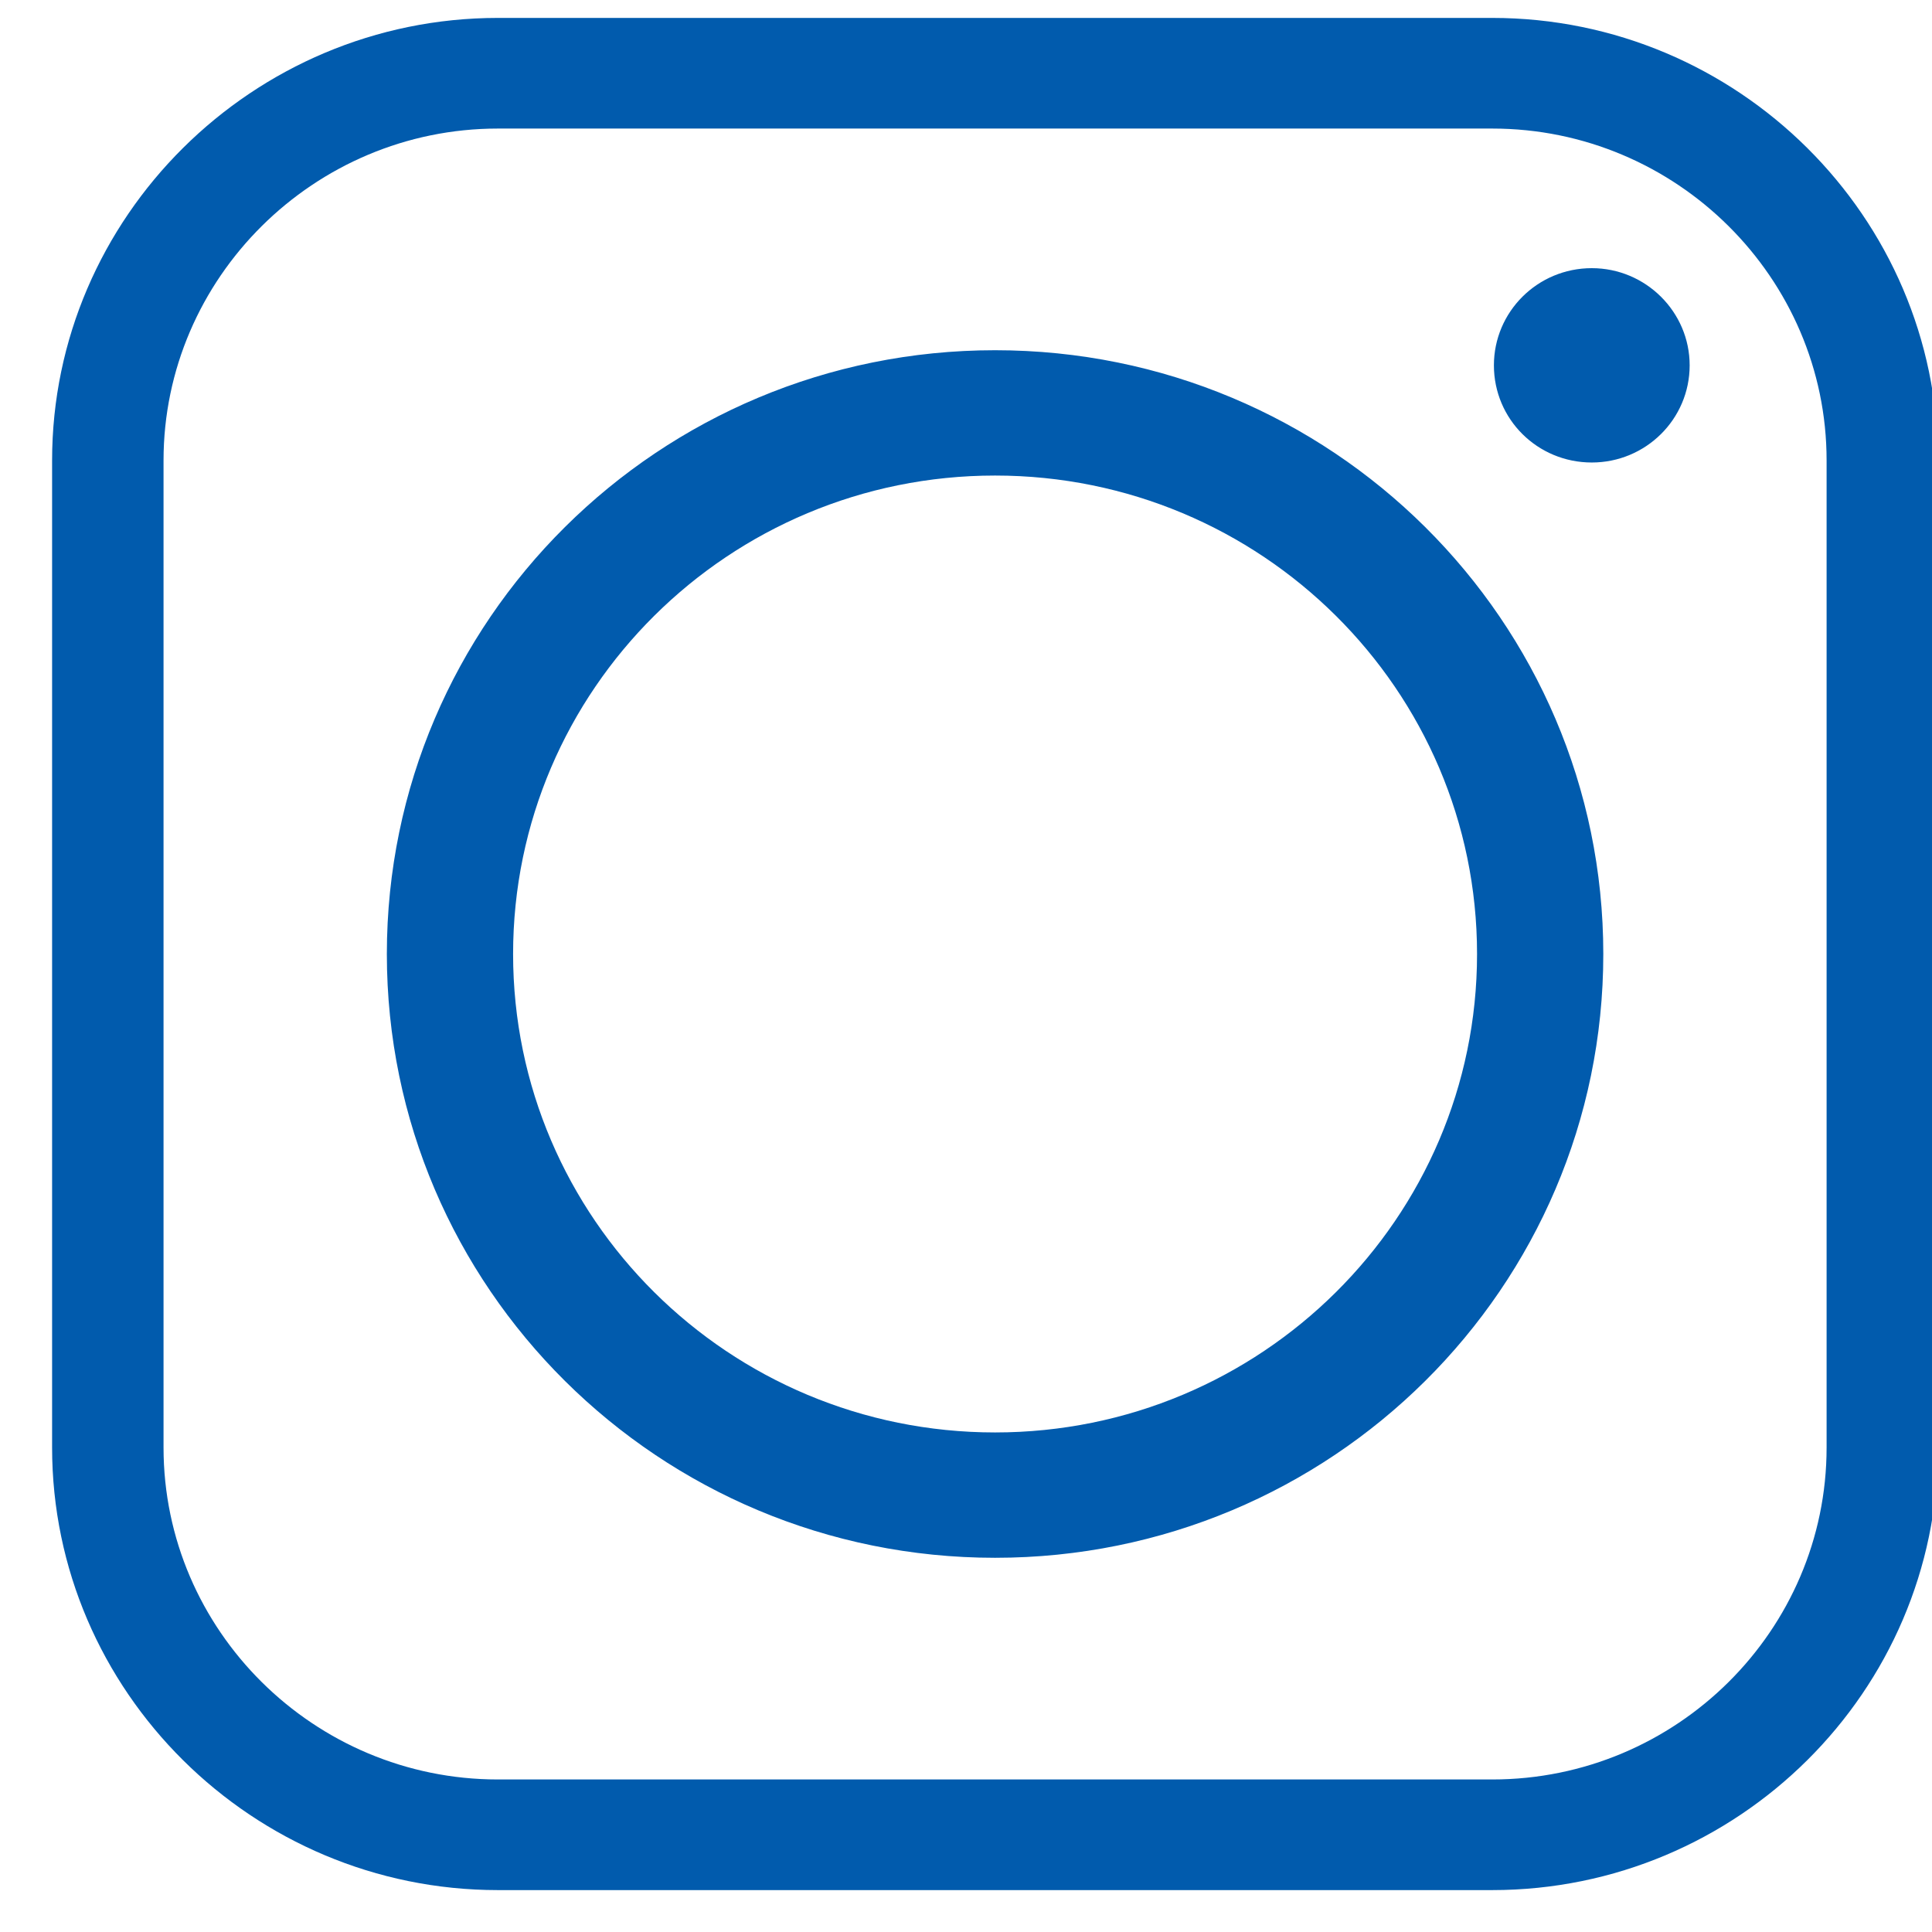 <?xml version="1.0" encoding="UTF-8" standalone="no"?>
<!DOCTYPE svg PUBLIC "-//W3C//DTD SVG 1.1//EN" "http://www.w3.org/Graphics/SVG/1.1/DTD/svg11.dtd">
<svg width="100%" height="100%" viewBox="0 0 44 44" version="1.1" xmlns="http://www.w3.org/2000/svg" xmlns:xlink="http://www.w3.org/1999/xlink" xml:space="preserve" xmlns:serif="http://www.serif.com/" style="fill-rule:evenodd;clip-rule:evenodd;stroke-linejoin:round;stroke-miterlimit:2;">
    <g transform="matrix(1,0,0,1,-6952,-3911)">
        <g transform="matrix(0.446,0,0,2.086,5873.86,-2.37145e-13)">
            <g id="ÍCONE-INSTAGRAM" serif:id="ÍCONE INSTAGRAM" transform="matrix(0.245,0,0,0.052,2401.43,1871.12)">
                <path d="M171.937,272.612C171.937,217.153 216.936,172.154 272.392,172.154C327.848,172.154 372.847,217.153 372.847,272.612C372.847,328.068 327.848,373.061 272.392,373.061C216.936,373.061 171.937,328.068 171.937,272.612ZM376.018,76.072L168.768,76.072C117.681,76.072 75.855,117.898 75.855,168.982L75.855,376.232C75.855,427.405 117.681,469.148 168.768,469.148L376.018,469.148C427.188,469.148 468.928,427.405 468.928,376.232L468.928,168.982C468.928,117.898 427.188,76.072 376.018,76.072ZM168.768,99.302L376.018,99.302C414.419,99.302 445.701,130.671 445.701,168.982L445.701,376.232C445.701,414.633 414.419,445.921 376.018,445.921L168.768,445.921C130.453,445.921 99.082,414.633 99.082,376.232L99.082,168.982C99.082,130.671 130.453,99.302 168.768,99.302ZM396.761,128.613C385.444,128.613 376.361,137.786 376.361,149.013C376.361,160.329 385.444,169.415 396.761,169.415C407.99,169.415 417.159,160.329 417.159,149.013C417.159,137.786 407.99,128.613 396.761,128.613ZM399.161,272.612C399.161,202.585 342.418,145.842 272.392,145.842C202.365,145.842 145.625,202.585 145.625,272.612C145.625,342.635 202.365,399.378 272.392,399.378C342.418,399.378 399.161,342.635 399.161,272.612Z" style="fill:rgb(1,91,173);"/>
            </g>
        </g>
    </g>
</svg>

